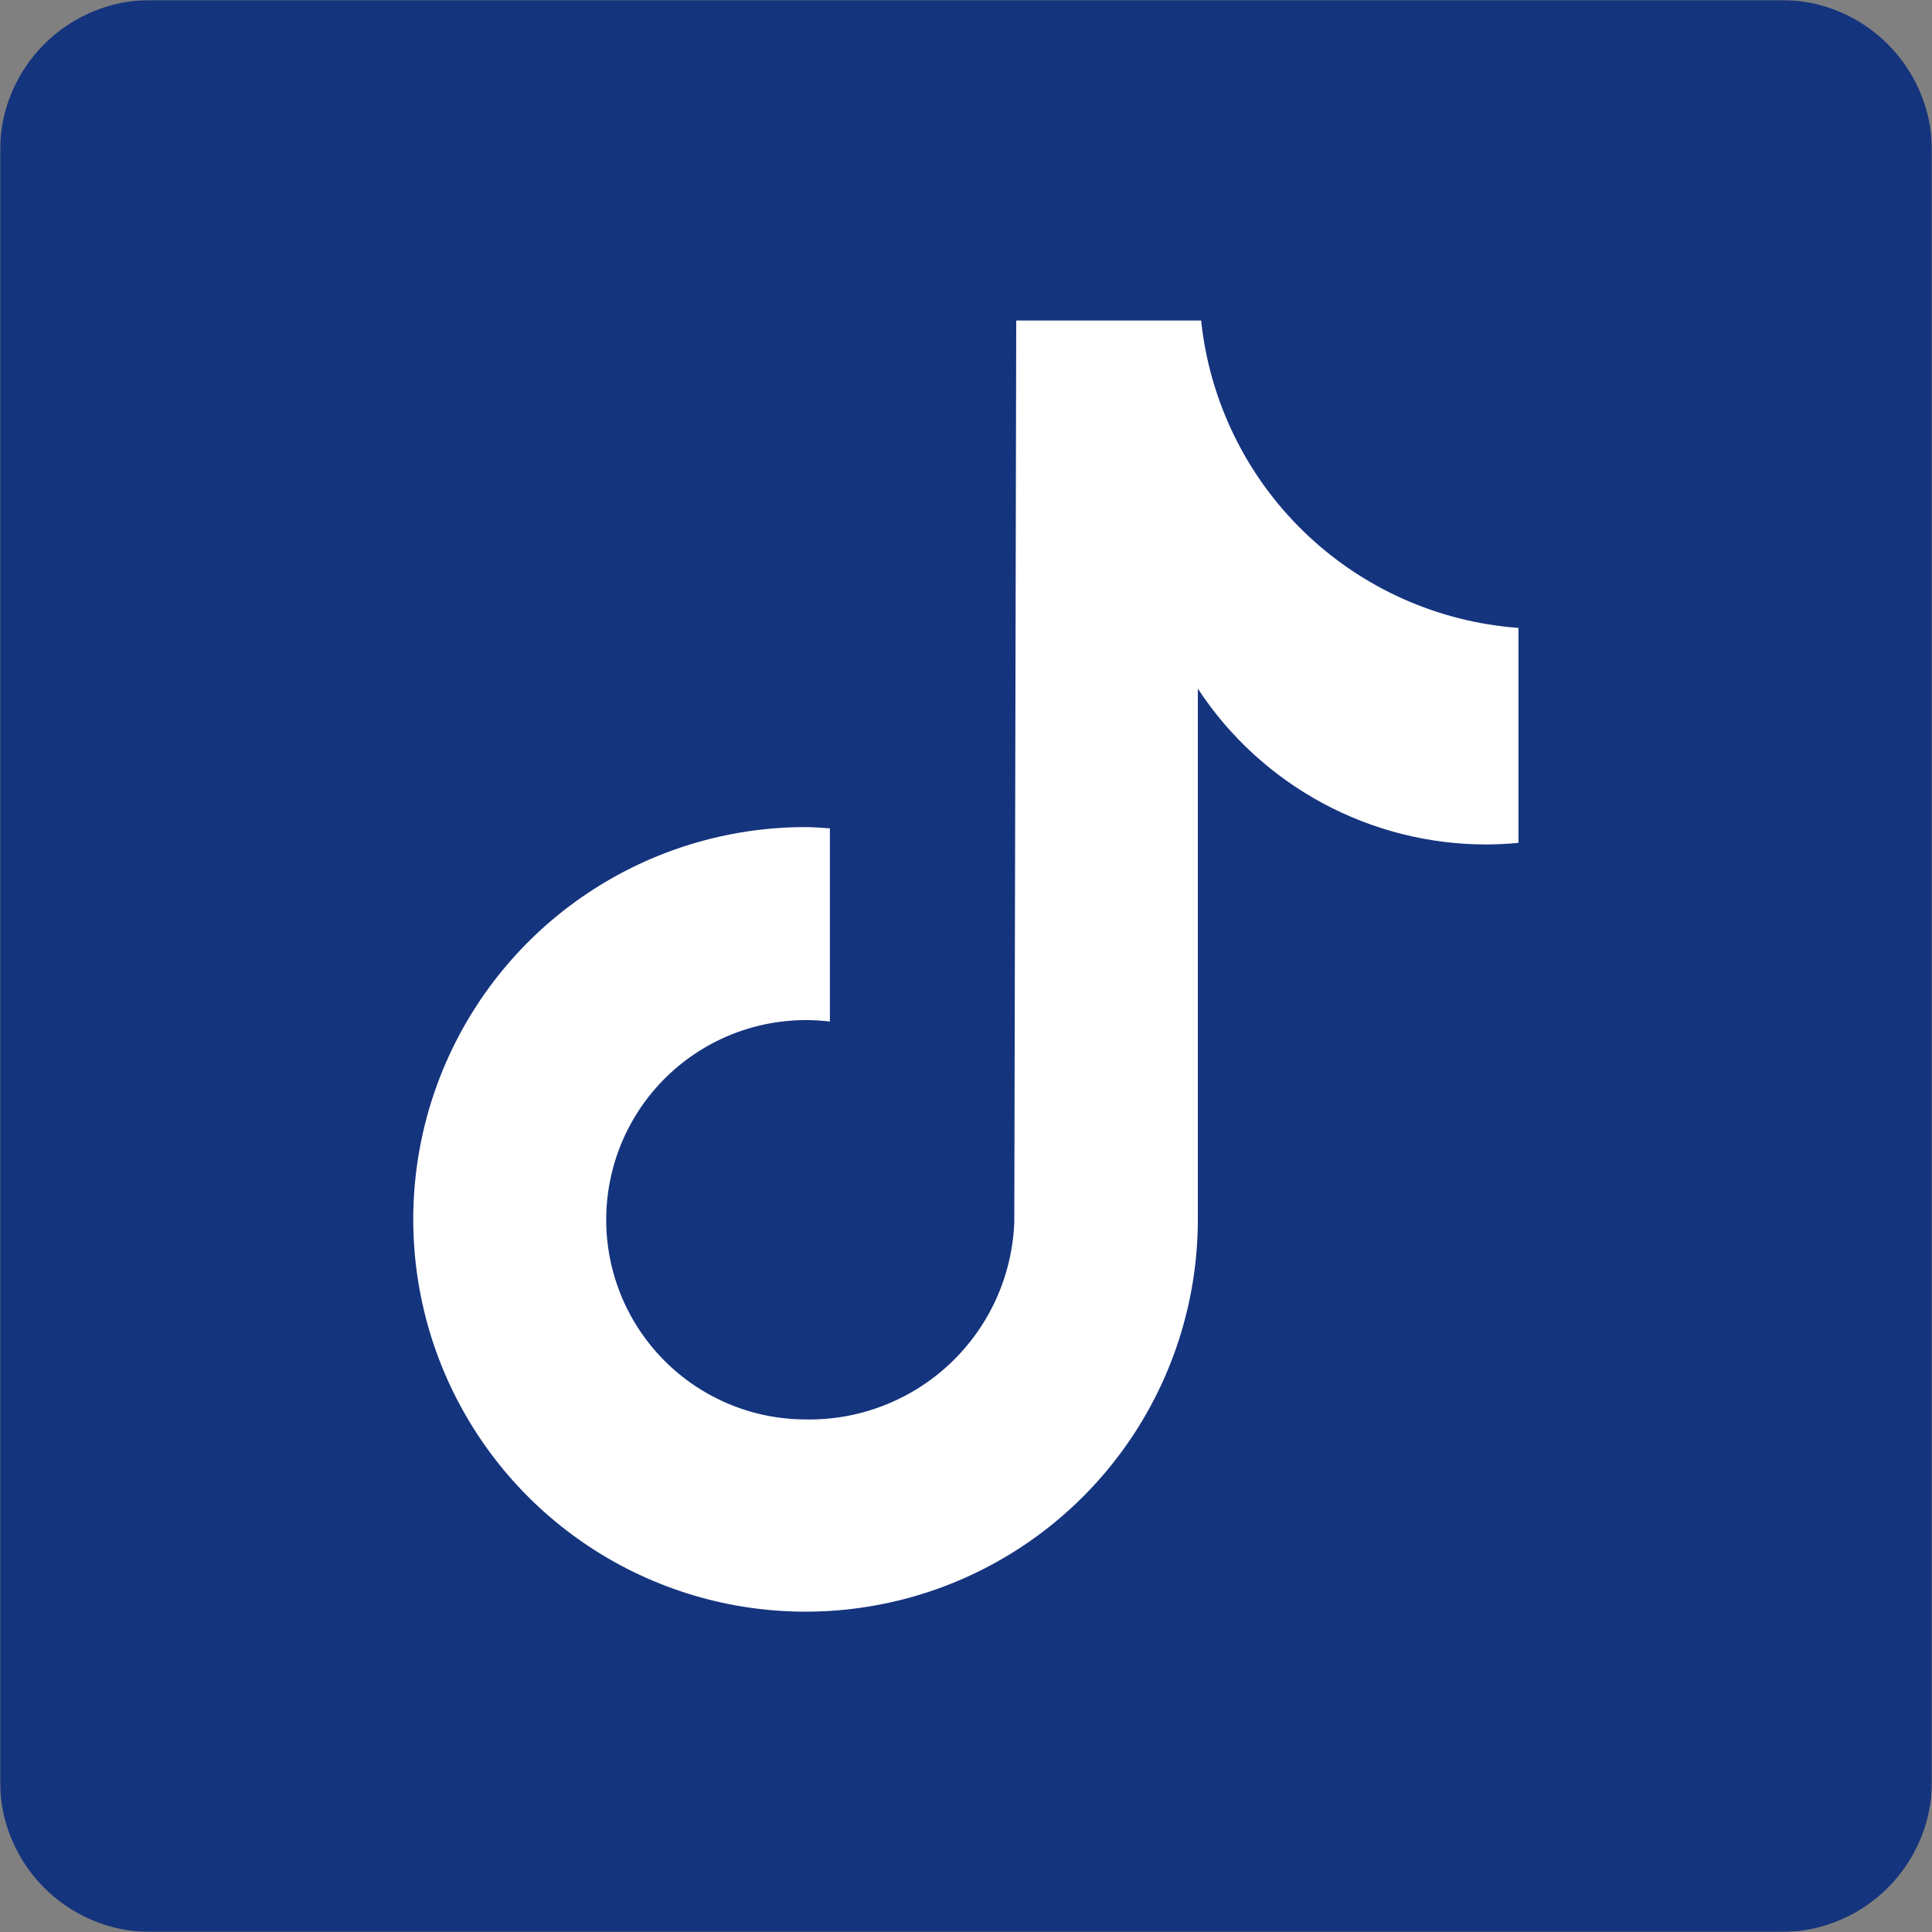 <svg width="800" height="800" viewBox="0 0 800 800" fill="none" xmlns="http://www.w3.org/2000/svg">
<rect x="0" y="0" width="800" height="800" fill="#808080" stroke="none"/>
<g clip-path="url(#clip0_76_12)">
<mask id="mask0_76_12" style="mask-type:luminance" maskUnits="userSpaceOnUse" x="0" y="0" width="800" height="800">
<path d="M800 0H0V800H800V0Z" fill="white"/>
</mask>
<g mask="url(#mask0_76_12)">
<rect x="72" y="63" width="673" height="684" fill="white"/>
<path d="M736.716 20.5L60.5 20.5C49.891 20.5 39.717 24.714 32.216 32.216C24.714 39.717 20.5 49.891 20.5 60.5L45 715C45 725.609 49.214 735.783 56.716 743.284C64.217 750.786 74.391 755 85 755L719 759C729.609 759 739.783 754.786 747.284 747.284C754.786 739.783 759 729.609 759 719L776.716 60.5C776.716 49.891 772.501 39.717 765 32.216C757.499 24.714 747.324 20.5 736.716 20.5ZM628.76 349C624.4 349.44 620 349.64 615.64 349.68C591.908 349.711 568.542 343.828 547.653 332.563C526.765 321.299 509.013 305.007 496 285.16V504.88C496.008 537.011 486.487 568.423 468.641 595.142C450.794 621.861 425.425 642.688 395.742 654.987C366.058 667.287 333.393 670.507 301.879 664.241C270.365 657.974 241.418 642.502 218.698 619.782C195.978 597.062 180.506 568.115 174.239 536.601C167.973 505.087 171.193 472.422 183.493 442.738C195.792 413.055 216.619 387.686 243.338 369.839C270.057 351.993 301.469 342.472 333.6 342.48C337 342.48 340.28 342.8 343.64 343V423C332.449 421.644 321.099 422.592 310.287 425.784C299.475 428.976 289.43 434.345 280.77 441.561C272.11 448.778 265.016 457.689 259.926 467.748C254.836 477.806 251.857 488.799 251.171 500.051C250.485 511.303 252.108 522.577 255.939 533.179C259.77 543.781 265.729 553.488 273.449 561.702C281.169 569.917 290.488 576.466 300.832 580.947C311.176 585.428 322.327 587.747 333.6 587.76C355.847 588.163 377.363 579.818 393.52 564.521C409.678 549.223 419.186 528.195 420 505.96L420.8 132.72H497.36C500.856 165.978 515.932 196.949 539.952 220.216C563.972 243.483 595.407 257.565 628.76 260V349Z" fill="#15347E"/>
<path d="M737.5 0H62.5C27.969 0 0 27.969 0 62.5V737.5C0 772.031 27.969 800 62.5 800H737.5C772.031 800 800 772.031 800 737.5V62.5C800 27.969 772.031 0 737.5 0ZM693 358.906V522.656C693 565.312 565.312 695.5 522.656 695.5H277.344C234.688 695.5 81.5 565.312 81.5 522.656V358.906V277.188C81.5 234.531 234.688 108.5 277.344 108.5H522.656C565.312 108.5 693 234.531 693 277.188V358.906Z" fill="#15347E"/>
</g>
</g>
<defs>
<clipPath id="clip0_76_12">
<rect width="800" height="800" fill="white"/>
</clipPath>
</defs>
</svg>
